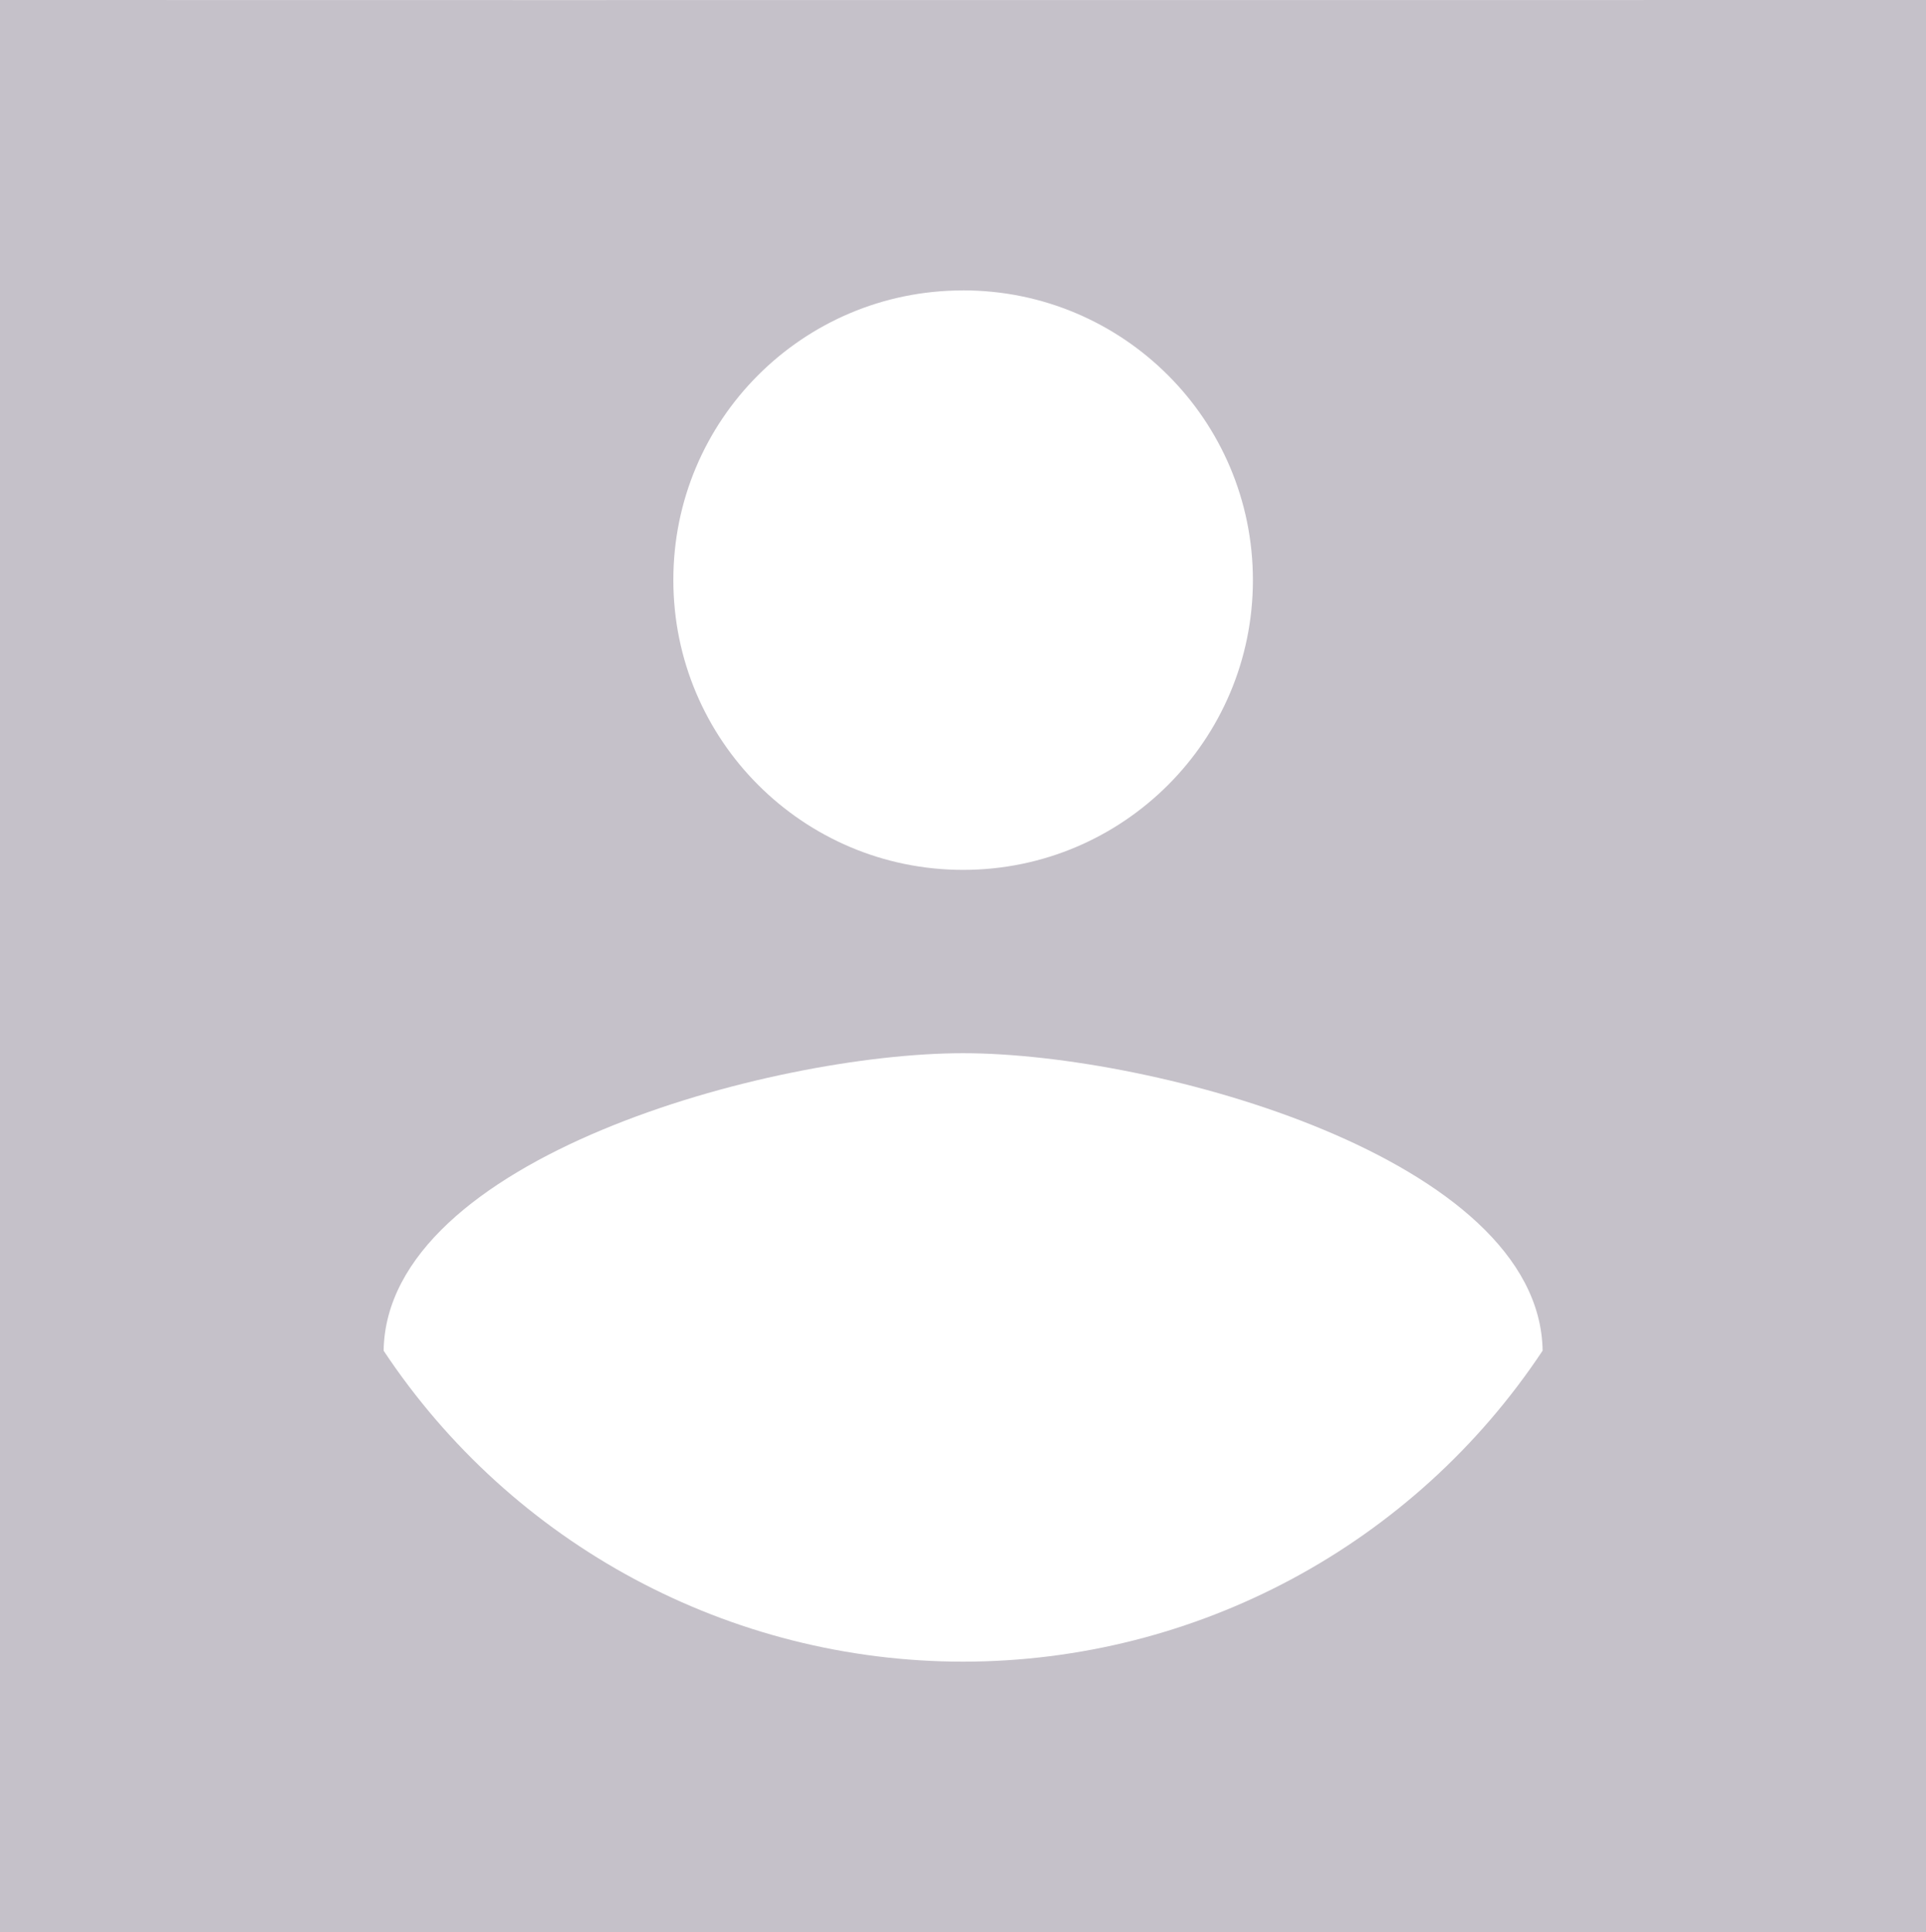 <?xml version="1.0" encoding="utf-8"?>
<!-- Generator: Adobe Illustrator 28.3.0, SVG Export Plug-In . SVG Version: 6.00 Build 0)  -->
<svg version="1.1" id="Layer_1" xmlns="http://www.w3.org/2000/svg" xmlns:xlink="http://www.w3.org/1999/xlink" x="0px" y="0px"
	 viewBox="0 0 308 309" style="enable-background:new 0 0 308 309;" xml:space="preserve">
<style type="text/css">
	.st0{fill:#C5C1C9;}
</style>
<path id="Icon_material-account-circle" class="st0" d="M-1,0c0,0-0.57,309,0,309c0.43,0,223.7,0,309,0c0,0,0.47-223.7,0.47-309
	C308,0,84.29,0.03-1,0z M154.02,46.44c25.59,0,46.34,20.75,46.34,46.34s-20.75,46.34-46.34,46.34s-46.34-20.75-46.34-46.34
	c0,0,0,0,0,0c-0.03-25.56,20.66-46.3,46.21-46.33C153.94,46.44,153.98,46.44,154.02,46.44z M154.02,265.75
	c-37.27,0-72.06-18.67-92.67-49.73c0.46-30.74,61.78-47.58,92.67-47.58c30.74,0,92.21,16.83,92.67,47.57
	C226.09,247.07,191.3,265.74,154.02,265.75L154.02,265.75z"/>
</svg>
